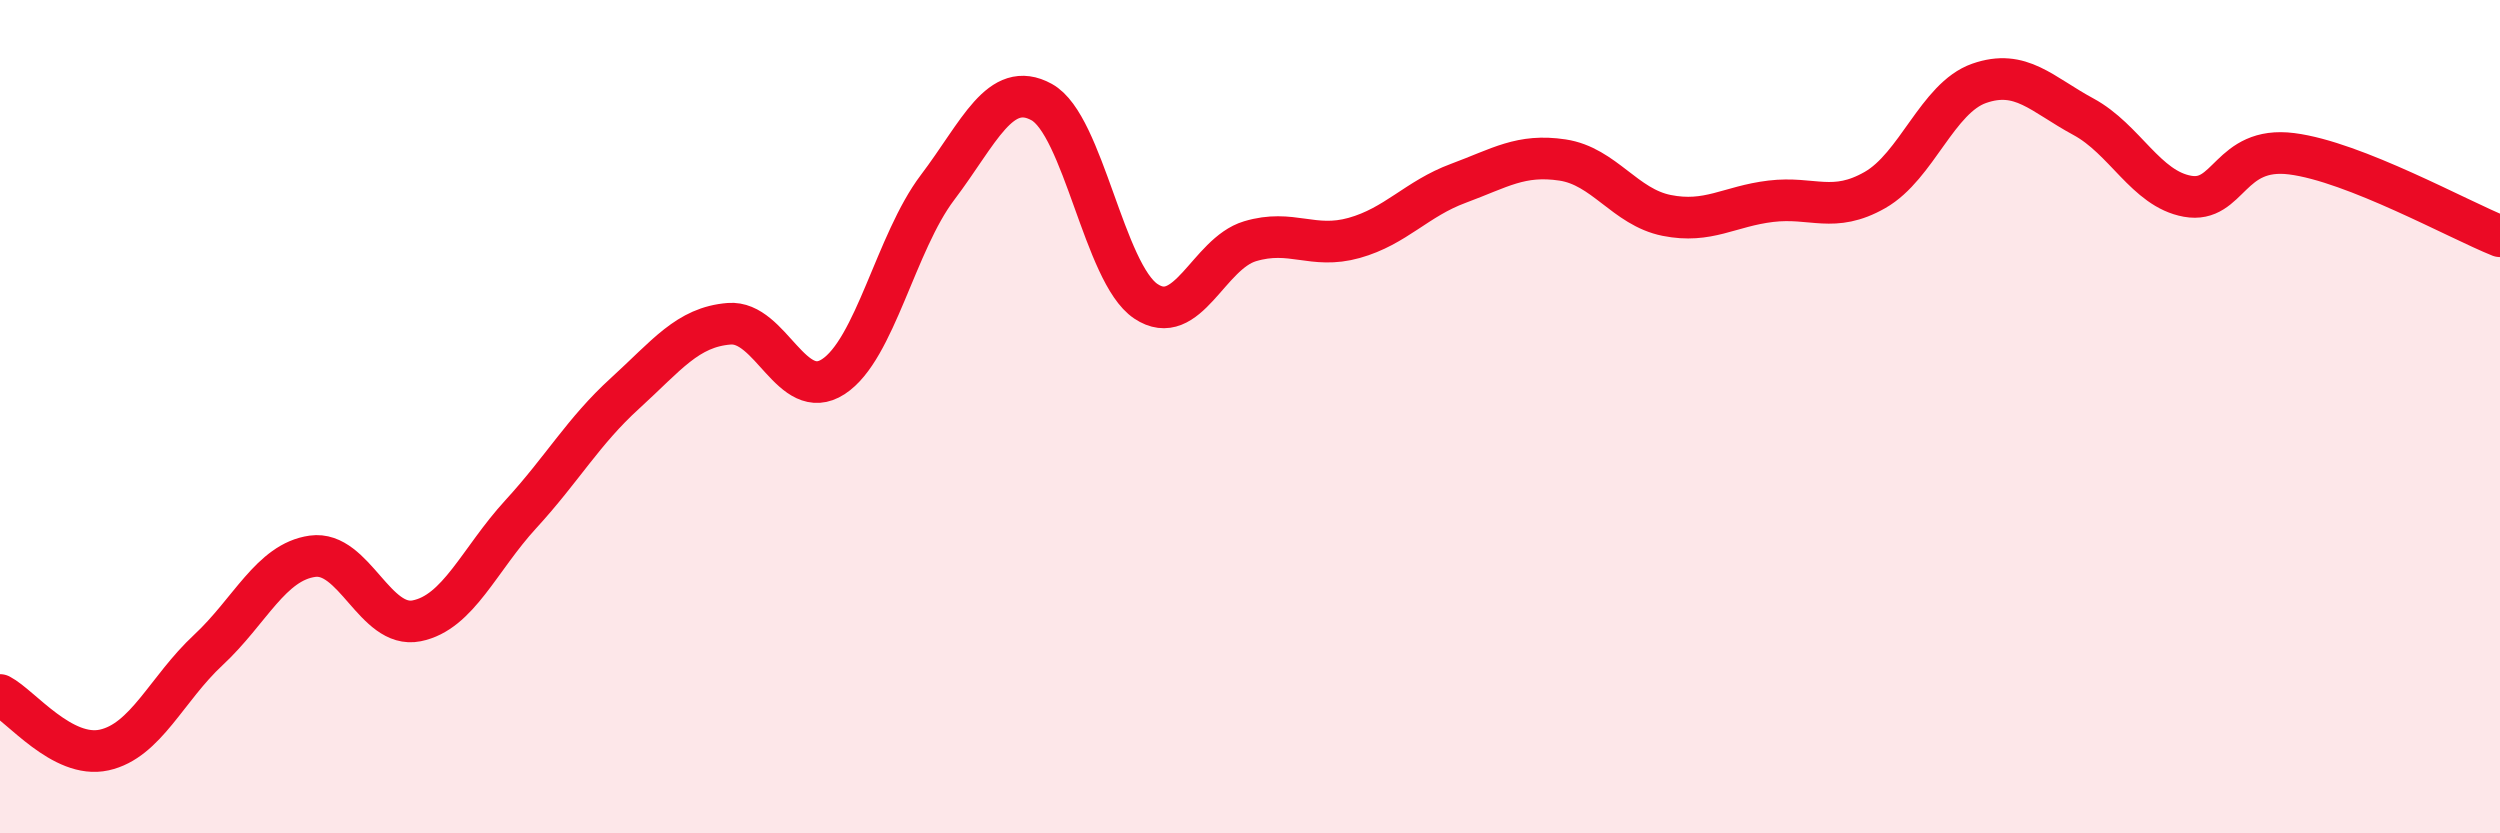 
    <svg width="60" height="20" viewBox="0 0 60 20" xmlns="http://www.w3.org/2000/svg">
      <path
        d="M 0,16.68 C 0.5,16.94 1.5,18.22 2.5,18 C 3.5,17.78 4,16.53 5,15.6 C 6,14.67 6.5,13.49 7.5,13.35 C 8.5,13.21 9,15.1 10,14.9 C 11,14.7 11.5,13.43 12.5,12.34 C 13.5,11.25 14,10.35 15,9.44 C 16,8.53 16.5,7.85 17.5,7.77 C 18.5,7.69 19,9.69 20,9.04 C 21,8.39 21.5,5.82 22.5,4.5 C 23.5,3.18 24,1.9 25,2.45 C 26,3 26.5,6.56 27.5,7.23 C 28.5,7.9 29,6.09 30,5.79 C 31,5.49 31.5,5.99 32.5,5.71 C 33.5,5.43 34,4.77 35,4.4 C 36,4.03 36.5,3.69 37.5,3.84 C 38.5,3.99 39,4.97 40,5.17 C 41,5.37 41.5,4.95 42.5,4.83 C 43.5,4.71 44,5.13 45,4.56 C 46,3.99 46.5,2.35 47.5,2 C 48.5,1.65 49,2.26 50,2.8 C 51,3.34 51.5,4.53 52.5,4.71 C 53.5,4.89 53.5,3.5 55,3.69 C 56.5,3.88 59,5.27 60,5.67L60 20L0 20Z"
        fill="#EB0A25"
        opacity="0.1"
        stroke-linecap="round"
        stroke-linejoin="round"
      />
      <path
        d="M 0,16.68 C 0.5,16.94 1.5,18.22 2.5,18 C 3.5,17.78 4,16.53 5,15.6 C 6,14.67 6.5,13.49 7.5,13.35 C 8.5,13.21 9,15.1 10,14.9 C 11,14.7 11.5,13.43 12.5,12.34 C 13.5,11.25 14,10.35 15,9.44 C 16,8.53 16.5,7.85 17.5,7.77 C 18.5,7.69 19,9.69 20,9.04 C 21,8.39 21.5,5.82 22.5,4.5 C 23.5,3.18 24,1.9 25,2.45 C 26,3 26.5,6.56 27.5,7.23 C 28.5,7.9 29,6.09 30,5.79 C 31,5.49 31.5,5.99 32.5,5.71 C 33.5,5.43 34,4.77 35,4.4 C 36,4.03 36.5,3.69 37.5,3.84 C 38.5,3.99 39,4.97 40,5.17 C 41,5.37 41.5,4.95 42.5,4.83 C 43.5,4.71 44,5.13 45,4.56 C 46,3.99 46.5,2.35 47.5,2 C 48.5,1.65 49,2.26 50,2.8 C 51,3.34 51.5,4.53 52.5,4.71 C 53.5,4.89 53.5,3.5 55,3.69 C 56.5,3.88 59,5.27 60,5.67"
        stroke="#EB0A25"
        stroke-width="1"
        fill="none"
        stroke-linecap="round"
        stroke-linejoin="round"
      />
    </svg>
  